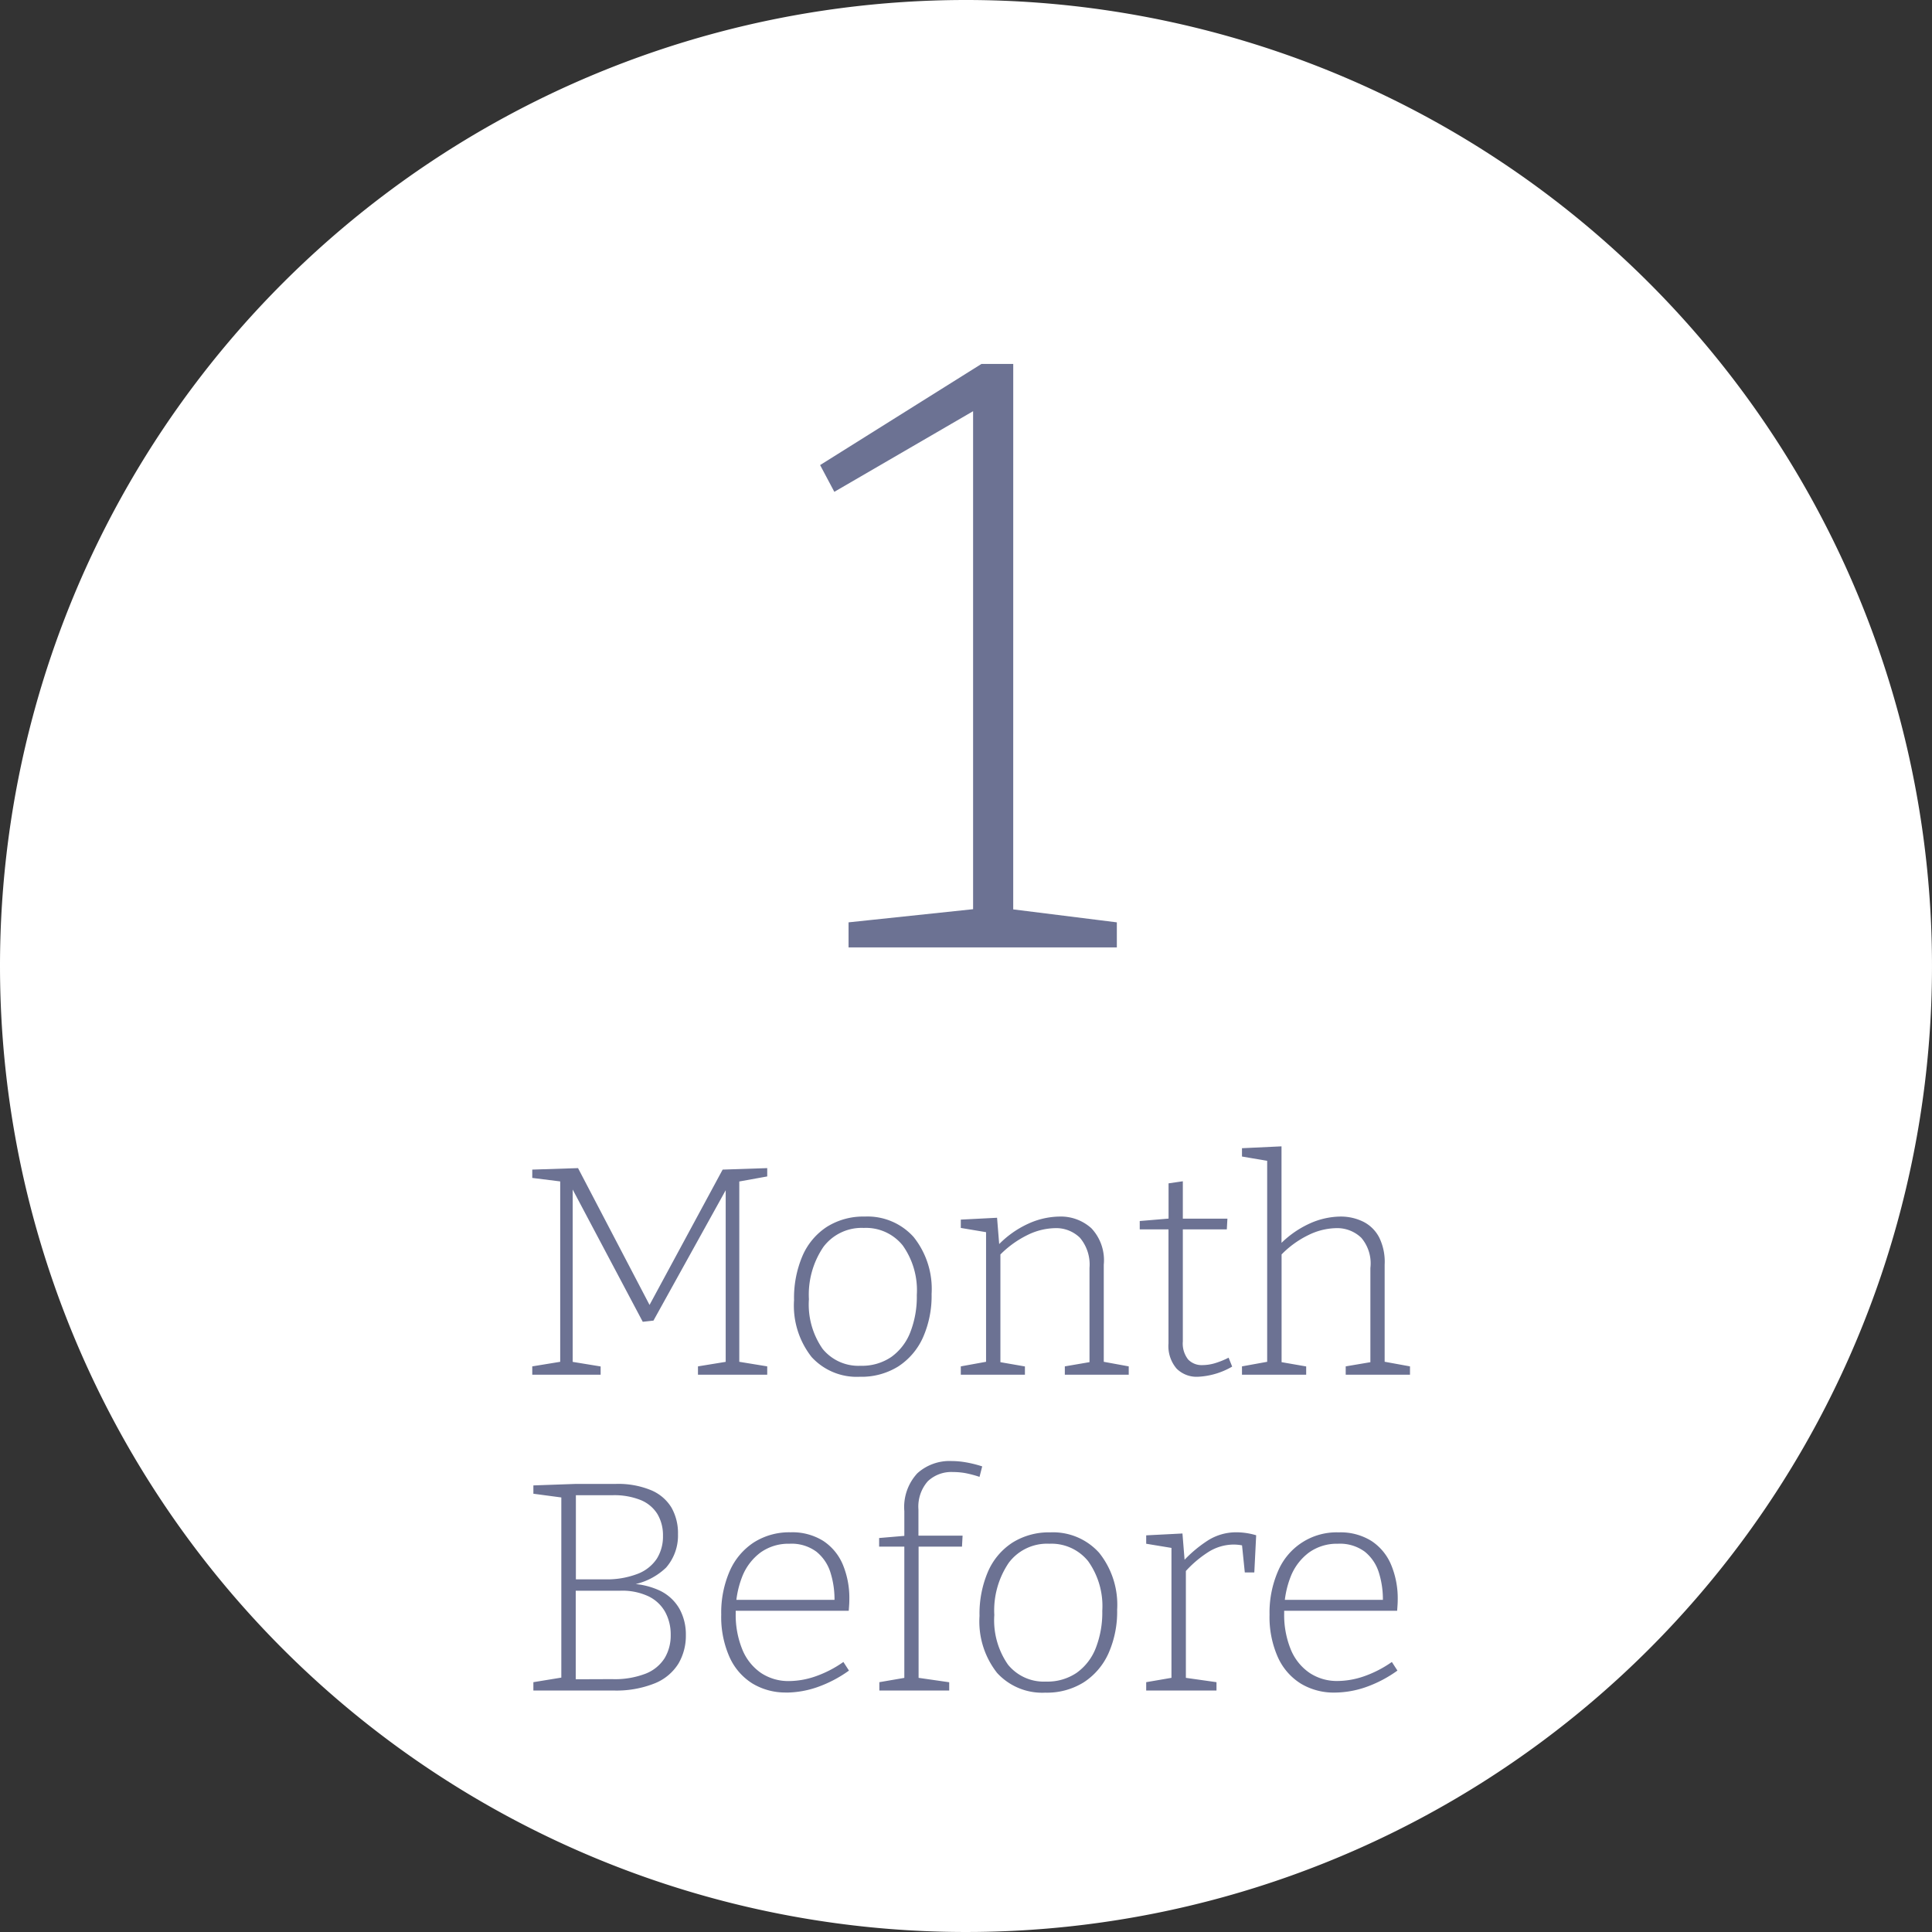 <svg xmlns="http://www.w3.org/2000/svg" width="104" height="104" viewBox="0 0 104 104"><rect x="0" y="0" width="104" height="104" fill="#333333" stroke="none"/><g transform="translate(-540 -1841)"><path d="M52,0A52,52,0,1,1,0,52,52,52,0,0,1,52,0Z" transform="translate(540 1841)" fill="#fff"/><path d="M2.542-1.485,2-2.115l6.12.765V0H-6.322V-1.35L.922-2.115l-.54.63v-27.9l.585.18-8.055,4.68-.765-1.44L.833-31.41h1.71Z" transform="translate(592 1892)" fill="#6c7293"/><path d="M-10.7-10.672l-1.664.3.16-.24V-.528l-.16-.192,1.664.272V0h-3.728V-.448L-12.76-.72l-.176.192v-9.648l.128.016-4.016,7.248-.576.064-3.9-7.36.128-.016v9.7l-.16-.192,1.664.272V0h-3.68V-.448l1.664-.272-.16.192v-10.08l.16.224-1.664-.208v-.448l2.464-.08,3.92,7.5h-.144L-13.1-11.04l2.4-.08Zm5.248,2.16a3.332,3.332,0,0,1,2.632,1.1,4.473,4.473,0,0,1,.968,3.064,5.52,5.52,0,0,1-.464,2.344A3.631,3.631,0,0,1-3.64-.448a3.741,3.741,0,0,1-2.08.56A3.287,3.287,0,0,1-8.312-.952a4.473,4.473,0,0,1-.944-3.064A5.744,5.744,0,0,1-8.8-6.4,3.538,3.538,0,0,1-7.488-7.96,3.682,3.682,0,0,1-5.448-8.512ZM-5.5-7.9A2.574,2.574,0,0,0-7.68-6.872a4.571,4.571,0,0,0-.776,2.808A4.177,4.177,0,0,0-7.72-1.392,2.485,2.485,0,0,0-5.672-.48,2.8,2.8,0,0,0-4.024-.952,2.94,2.94,0,0,0-3-2.28a5.257,5.257,0,0,0,.352-2.008,4.162,4.162,0,0,0-.76-2.672A2.535,2.535,0,0,0-5.5-7.9ZM-.28,0V-.448l1.5-.272L1.08-.544v-7.28l.144.176L-.28-7.9v-.448l1.952-.1L1.8-6.864l-.128-.048a5.287,5.287,0,0,1,1.68-1.216,4.169,4.169,0,0,1,1.664-.384,2.449,2.449,0,0,1,1.736.632,2.512,2.512,0,0,1,.664,1.96V-.544L7.272-.72,8.76-.448V0H5.32V-.448L6.792-.7l-.144.176V-5.744a2.238,2.238,0,0,0-.512-1.624,1.823,1.823,0,0,0-1.36-.52,3.5,3.5,0,0,0-1.464.368,5.415,5.415,0,0,0-1.56,1.152l.1-.208V-.528L1.7-.7l1.472.256V0ZM12.472.112a1.521,1.521,0,0,1-1.136-.44A1.863,1.863,0,0,1,10.9-1.68V-7.968l.16.144H9.352v-.448l1.712-.144-.16.176V-10.3l.768-.112V-8.24l-.144-.16h2.544l-.032.576H11.528l.144-.144v6.176a1.386,1.386,0,0,0,.288.976,1.008,1.008,0,0,0,.768.3,2.406,2.406,0,0,0,.664-.1,4.4,4.4,0,0,0,.744-.3l.192.48A4.025,4.025,0,0,1,12.472.112ZM14.856,0V-.448l1.5-.272-.144.176v-11.12l.144.176-1.5-.256v-.448l2.128-.1v5.424l-.176-.048A5.319,5.319,0,0,1,18.48-8.128a4.113,4.113,0,0,1,1.656-.384,2.738,2.738,0,0,1,1.256.28,1.953,1.953,0,0,1,.856.856,2.982,2.982,0,0,1,.288,1.456V-.544L22.408-.72,23.9-.448V0H20.44V-.448L21.928-.7l-.16.176V-5.744a2.124,2.124,0,0,0-.488-1.624,1.871,1.871,0,0,0-1.384-.52,3.528,3.528,0,0,0-1.456.368,5.181,5.181,0,0,0-1.552,1.152l.1-.208V-.528L16.84-.7l1.472.256V0ZM-18.312,11.352l.064-.1a4.019,4.019,0,0,1,1.776.376,2.422,2.422,0,0,1,1.048.976,2.855,2.855,0,0,1,.344,1.416,2.96,2.96,0,0,1-.392,1.52,2.669,2.669,0,0,1-1.256,1.064A5.555,5.555,0,0,1-19,17h-4.288v-.448l1.664-.272-.16.192V6.424l.176.208-1.68-.224V5.96l2.272-.08h2.16a4.626,4.626,0,0,1,1.9.336,2.334,2.334,0,0,1,1.1.936,2.781,2.781,0,0,1,.352,1.432,2.628,2.628,0,0,1-.64,1.8A3.526,3.526,0,0,1-18.312,11.352Zm-.72-4.864h-2.144l.176-.16v4.848l-.176-.16h1.728a4.6,4.6,0,0,0,1.784-.3A2.163,2.163,0,0,0-16.64,9.9a2.246,2.246,0,0,0,.328-1.224,2.226,2.226,0,0,0-.3-1.176,1.907,1.907,0,0,0-.9-.752A3.814,3.814,0,0,0-19.032,6.488Zm-.016,9.9a4.585,4.585,0,0,0,1.816-.3,2.123,2.123,0,0,0,1.016-.84,2.372,2.372,0,0,0,.32-1.24,2.523,2.523,0,0,0-.3-1.24,2.046,2.046,0,0,0-.9-.84,3.332,3.332,0,0,0-1.512-.3h-2.576l.176-.192v5.12l-.176-.16Zm9.376.72a3.434,3.434,0,0,1-1.816-.48,3.227,3.227,0,0,1-1.24-1.424,5.3,5.3,0,0,1-.448-2.288,5.6,5.6,0,0,1,.456-2.344,3.531,3.531,0,0,1,1.3-1.544,3.554,3.554,0,0,1,1.976-.544,3.133,3.133,0,0,1,1.76.464,2.84,2.84,0,0,1,1.056,1.28A4.688,4.688,0,0,1-6.28,12.1q0,.128-.008.264t-.024.344h-6.336V12.12h5.712l-.144.1a4.808,4.808,0,0,0-.208-1.544,2.324,2.324,0,0,0-.76-1.144A2.242,2.242,0,0,0-9.5,9.1a2.577,2.577,0,0,0-1.56.472,2.968,2.968,0,0,0-.992,1.312,5.1,5.1,0,0,0-.344,1.944,4.916,4.916,0,0,0,.36,1.976,2.814,2.814,0,0,0,1.008,1.256,2.662,2.662,0,0,0,1.512.432,4.436,4.436,0,0,0,1.4-.248A6.082,6.082,0,0,0-6.6,15.464l.3.464a6.7,6.7,0,0,1-1.728.9A5.211,5.211,0,0,1-9.672,17.112ZM-4.664,17v-.448l1.488-.256-.144.144V9.112l.144.144h-1.5V8.792l1.5-.128-.144.176v-1.5a2.672,2.672,0,0,1,.7-2.032A2.584,2.584,0,0,1-.776,4.648a4.607,4.607,0,0,1,.784.072,6.39,6.39,0,0,1,.864.216L.728,5.5A6,6,0,0,0-.024,5.3,3.76,3.76,0,0,0-.7,5.24a1.838,1.838,0,0,0-1.36.5,2.069,2.069,0,0,0-.5,1.52V8.84l-.16-.176H-.184l-.032.592H-2.68l.128-.144V16.44L-2.68,16.3l1.776.256V17Zm9.2-8.512a3.332,3.332,0,0,1,2.632,1.1,4.473,4.473,0,0,1,.968,3.064,5.52,5.52,0,0,1-.464,2.344,3.631,3.631,0,0,1-1.328,1.56,3.741,3.741,0,0,1-2.08.56,3.287,3.287,0,0,1-2.592-1.064,4.473,4.473,0,0,1-.944-3.064A5.744,5.744,0,0,1,1.184,10.6,3.538,3.538,0,0,1,2.5,9.04,3.682,3.682,0,0,1,4.536,8.488ZM4.488,9.1A2.574,2.574,0,0,0,2.3,10.128a4.571,4.571,0,0,0-.776,2.808,4.177,4.177,0,0,0,.736,2.672,2.485,2.485,0,0,0,2.048.912,2.8,2.8,0,0,0,1.648-.472A2.94,2.94,0,0,0,6.984,14.72a5.257,5.257,0,0,0,.352-2.008,4.162,4.162,0,0,0-.76-2.672A2.535,2.535,0,0,0,4.488,9.1ZM9.7,17v-.448l1.488-.256-.128.176v-7.3l.144.176L9.7,9.1V8.648l1.952-.1.128,1.584-.128-.048a6.916,6.916,0,0,1,1.392-1.176,2.841,2.841,0,0,1,1.52-.424,3.735,3.735,0,0,1,1.056.16l-.1,2h-.512L14.84,9l.112.208a2.059,2.059,0,0,0-.272-.048,2.469,2.469,0,0,0-.272-.016,2.57,2.57,0,0,0-1.384.416,6,6,0,0,0-1.288,1.12l.1-.272v6.064l-.16-.176,1.808.256V17Zm10.144.112a3.434,3.434,0,0,1-1.816-.48,3.227,3.227,0,0,1-1.24-1.424,5.3,5.3,0,0,1-.448-2.288,5.6,5.6,0,0,1,.456-2.344,3.418,3.418,0,0,1,3.272-2.088,3.133,3.133,0,0,1,1.76.464,2.84,2.84,0,0,1,1.056,1.28A4.688,4.688,0,0,1,23.24,12.1q0,.128-.008.264t-.024.344H16.872V12.12h5.712l-.144.1a4.808,4.808,0,0,0-.208-1.544,2.324,2.324,0,0,0-.76-1.144A2.242,2.242,0,0,0,20.024,9.1a2.577,2.577,0,0,0-1.56.472,2.968,2.968,0,0,0-.992,1.312,5.1,5.1,0,0,0-.344,1.944,4.916,4.916,0,0,0,.36,1.976A2.814,2.814,0,0,0,18.5,16.056a2.662,2.662,0,0,0,1.512.432,4.436,4.436,0,0,0,1.4-.248,6.082,6.082,0,0,0,1.512-.776l.3.464a6.7,6.7,0,0,1-1.728.9A5.211,5.211,0,0,1,19.848,17.112Z" transform="translate(592 1915)" fill="#6c7293"/></g></svg>